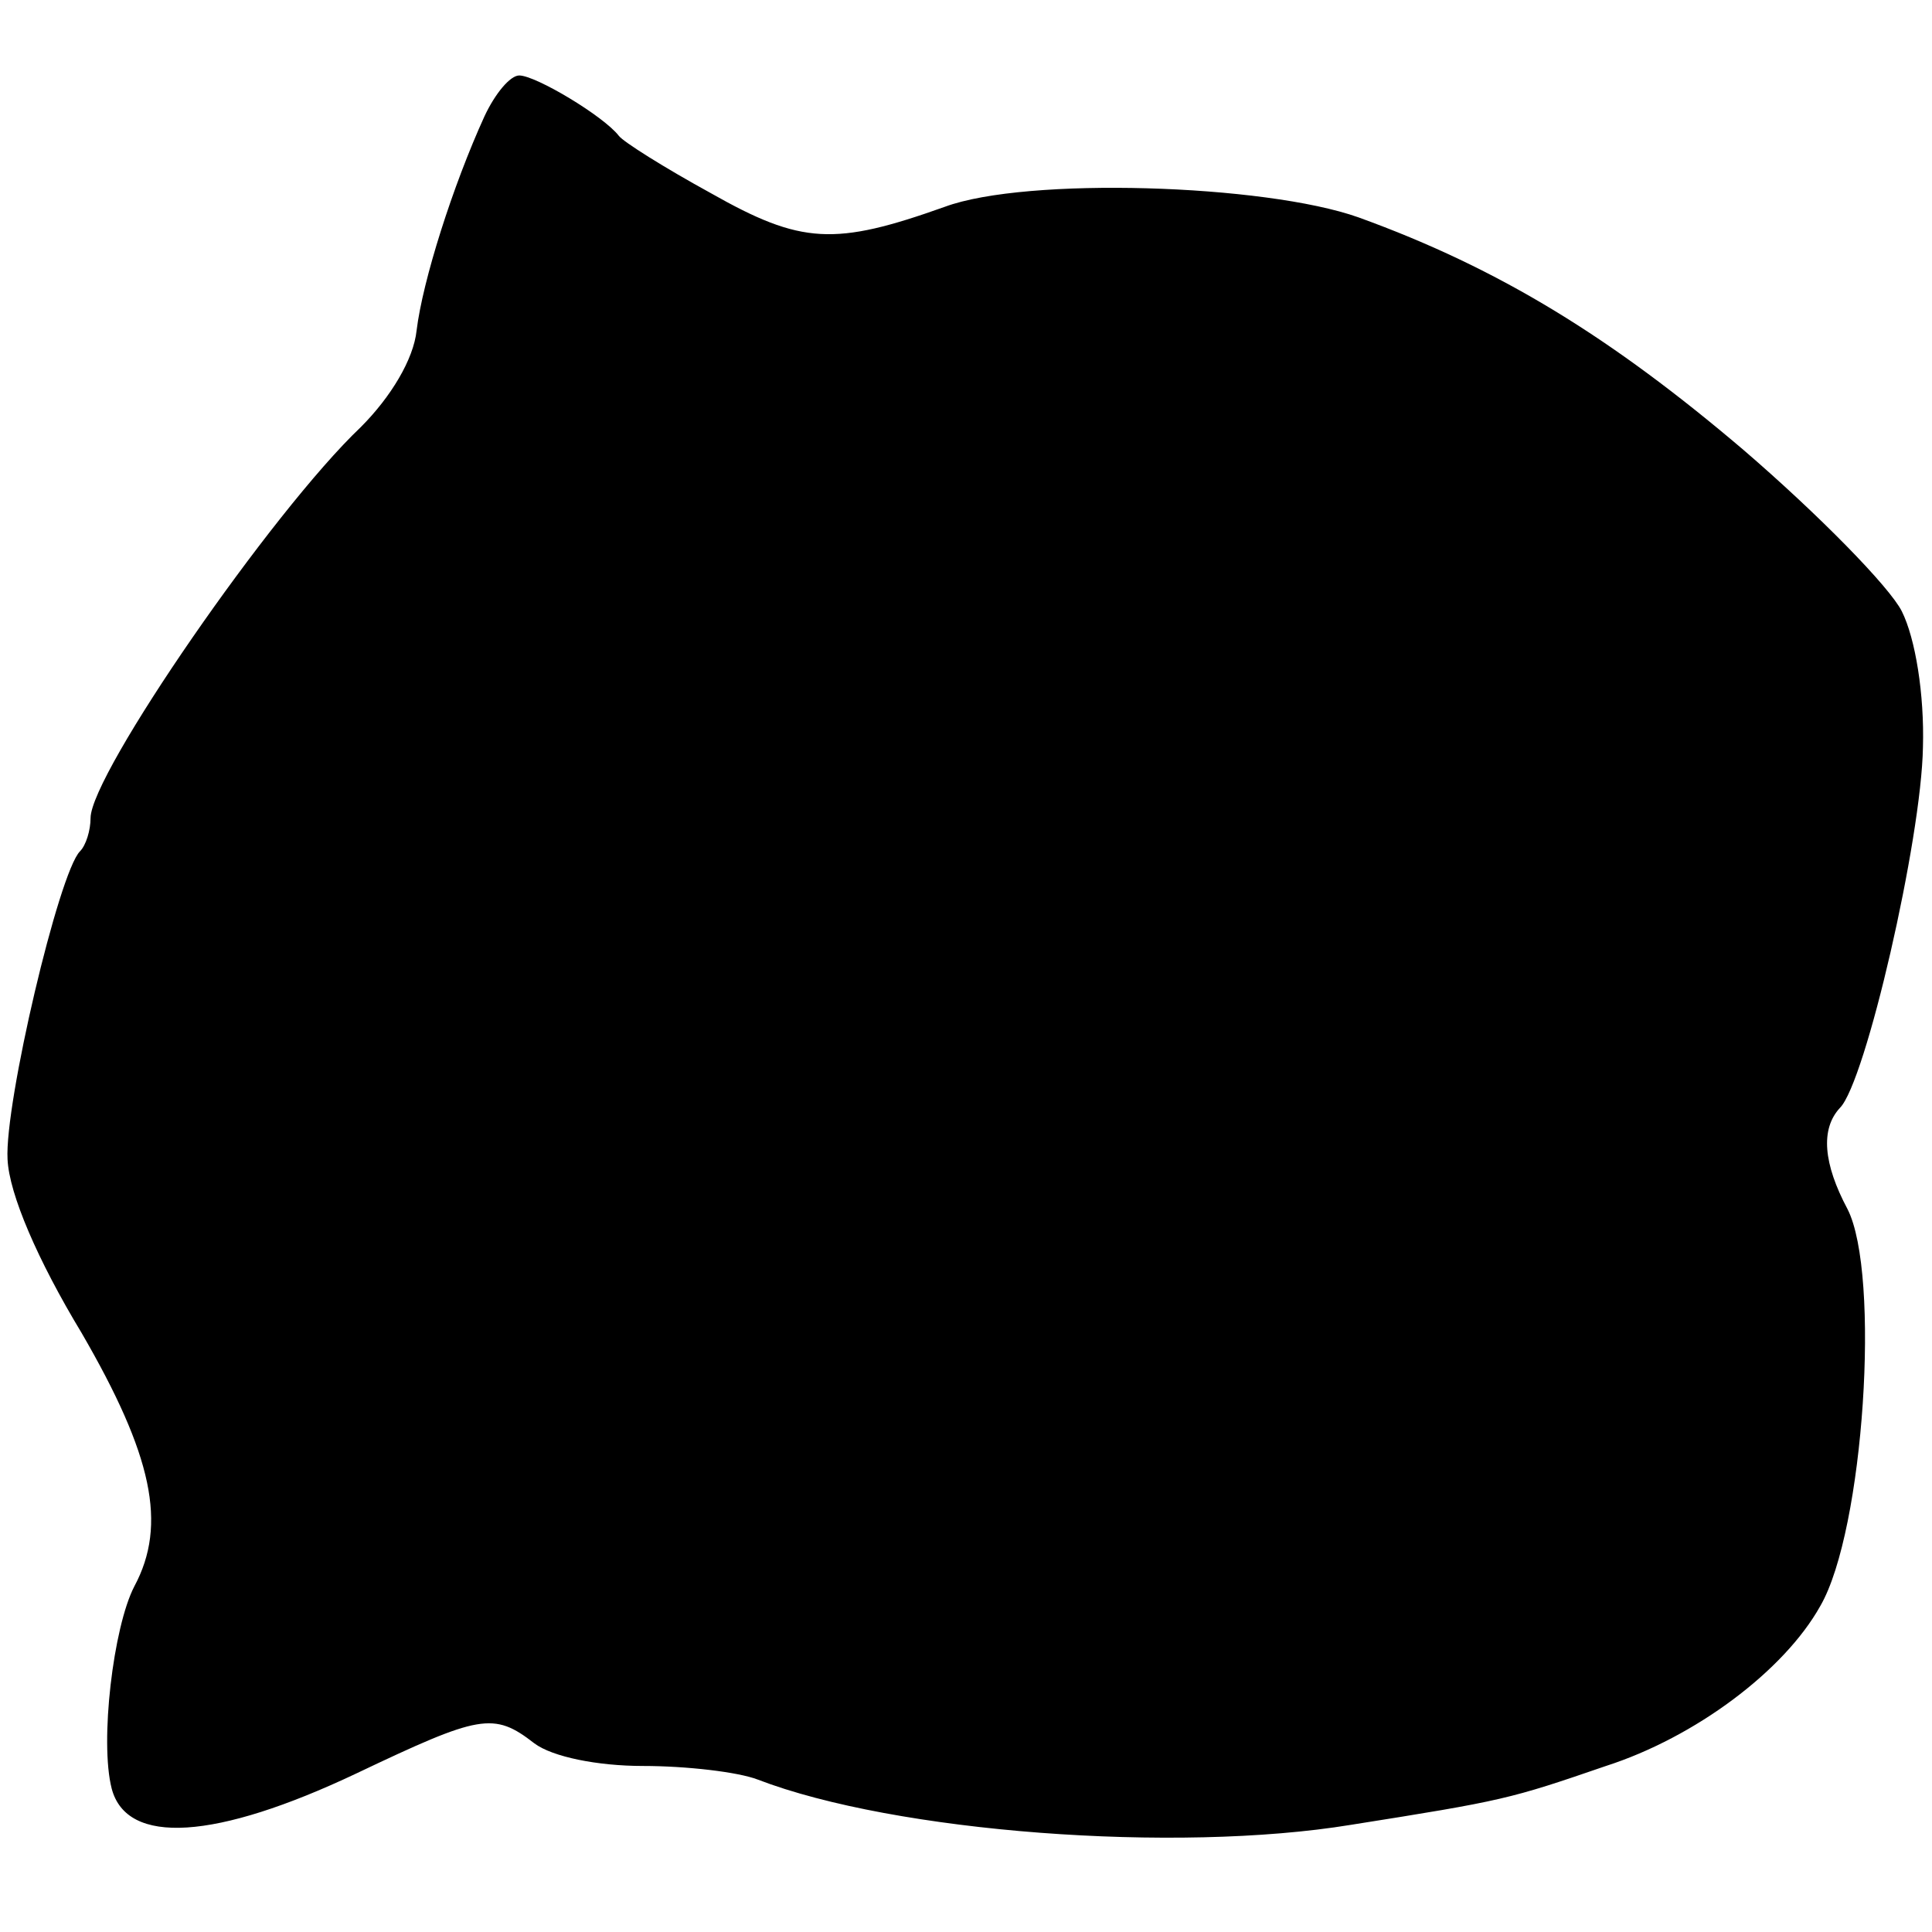 <?xml version="1.0" standalone="no"?>
<!DOCTYPE svg PUBLIC "-//W3C//DTD SVG 20010904//EN"
 "http://www.w3.org/TR/2001/REC-SVG-20010904/DTD/svg10.dtd">
<svg version="1.0" xmlns="http://www.w3.org/2000/svg"
 width="128pt" height="128pt" viewBox="0 0 128 128"
 preserveAspectRatio="xMidYMid meet">
<g transform="translate(0,128) scale(0.1,-0.1)"
fill="#000000" stroke="none">
<path d="M321 1203 c-21 -46 -41 -109 -45 -142 -2 -19 -17 -44 -37 -64 -59
-56 -179 -230 -179 -259 0 -8 -3 -18 -7 -22 -14 -14 -50 -167 -48 -204 1 -23
20 -67 49 -115 47 -81 57 -127 35 -168 -14 -27 -23 -103 -15 -134 10 -38 69
-34 162 10 82 39 91 41 118 20 12 -9 42 -15 72 -15 29 0 63 -4 76 -9 91 -35
277 -49 393 -30 101 16 105 17 169 39 59 19 118 63 142 106 29 50 40 220 18
263 -16 30 -18 53 -5 67 17 17 54 178 55 239 1 35 -5 72 -14 90 -8 16 -55 64
-105 107 -87 74 -161 120 -255 154 -62 22 -220 27 -274 7 -73 -26 -95 -25
-155 9 -31 17 -58 34 -61 38 -10 13 -55 40 -66 40 -6 0 -16 -12 -23 -27z"/>
</g>
</svg>

